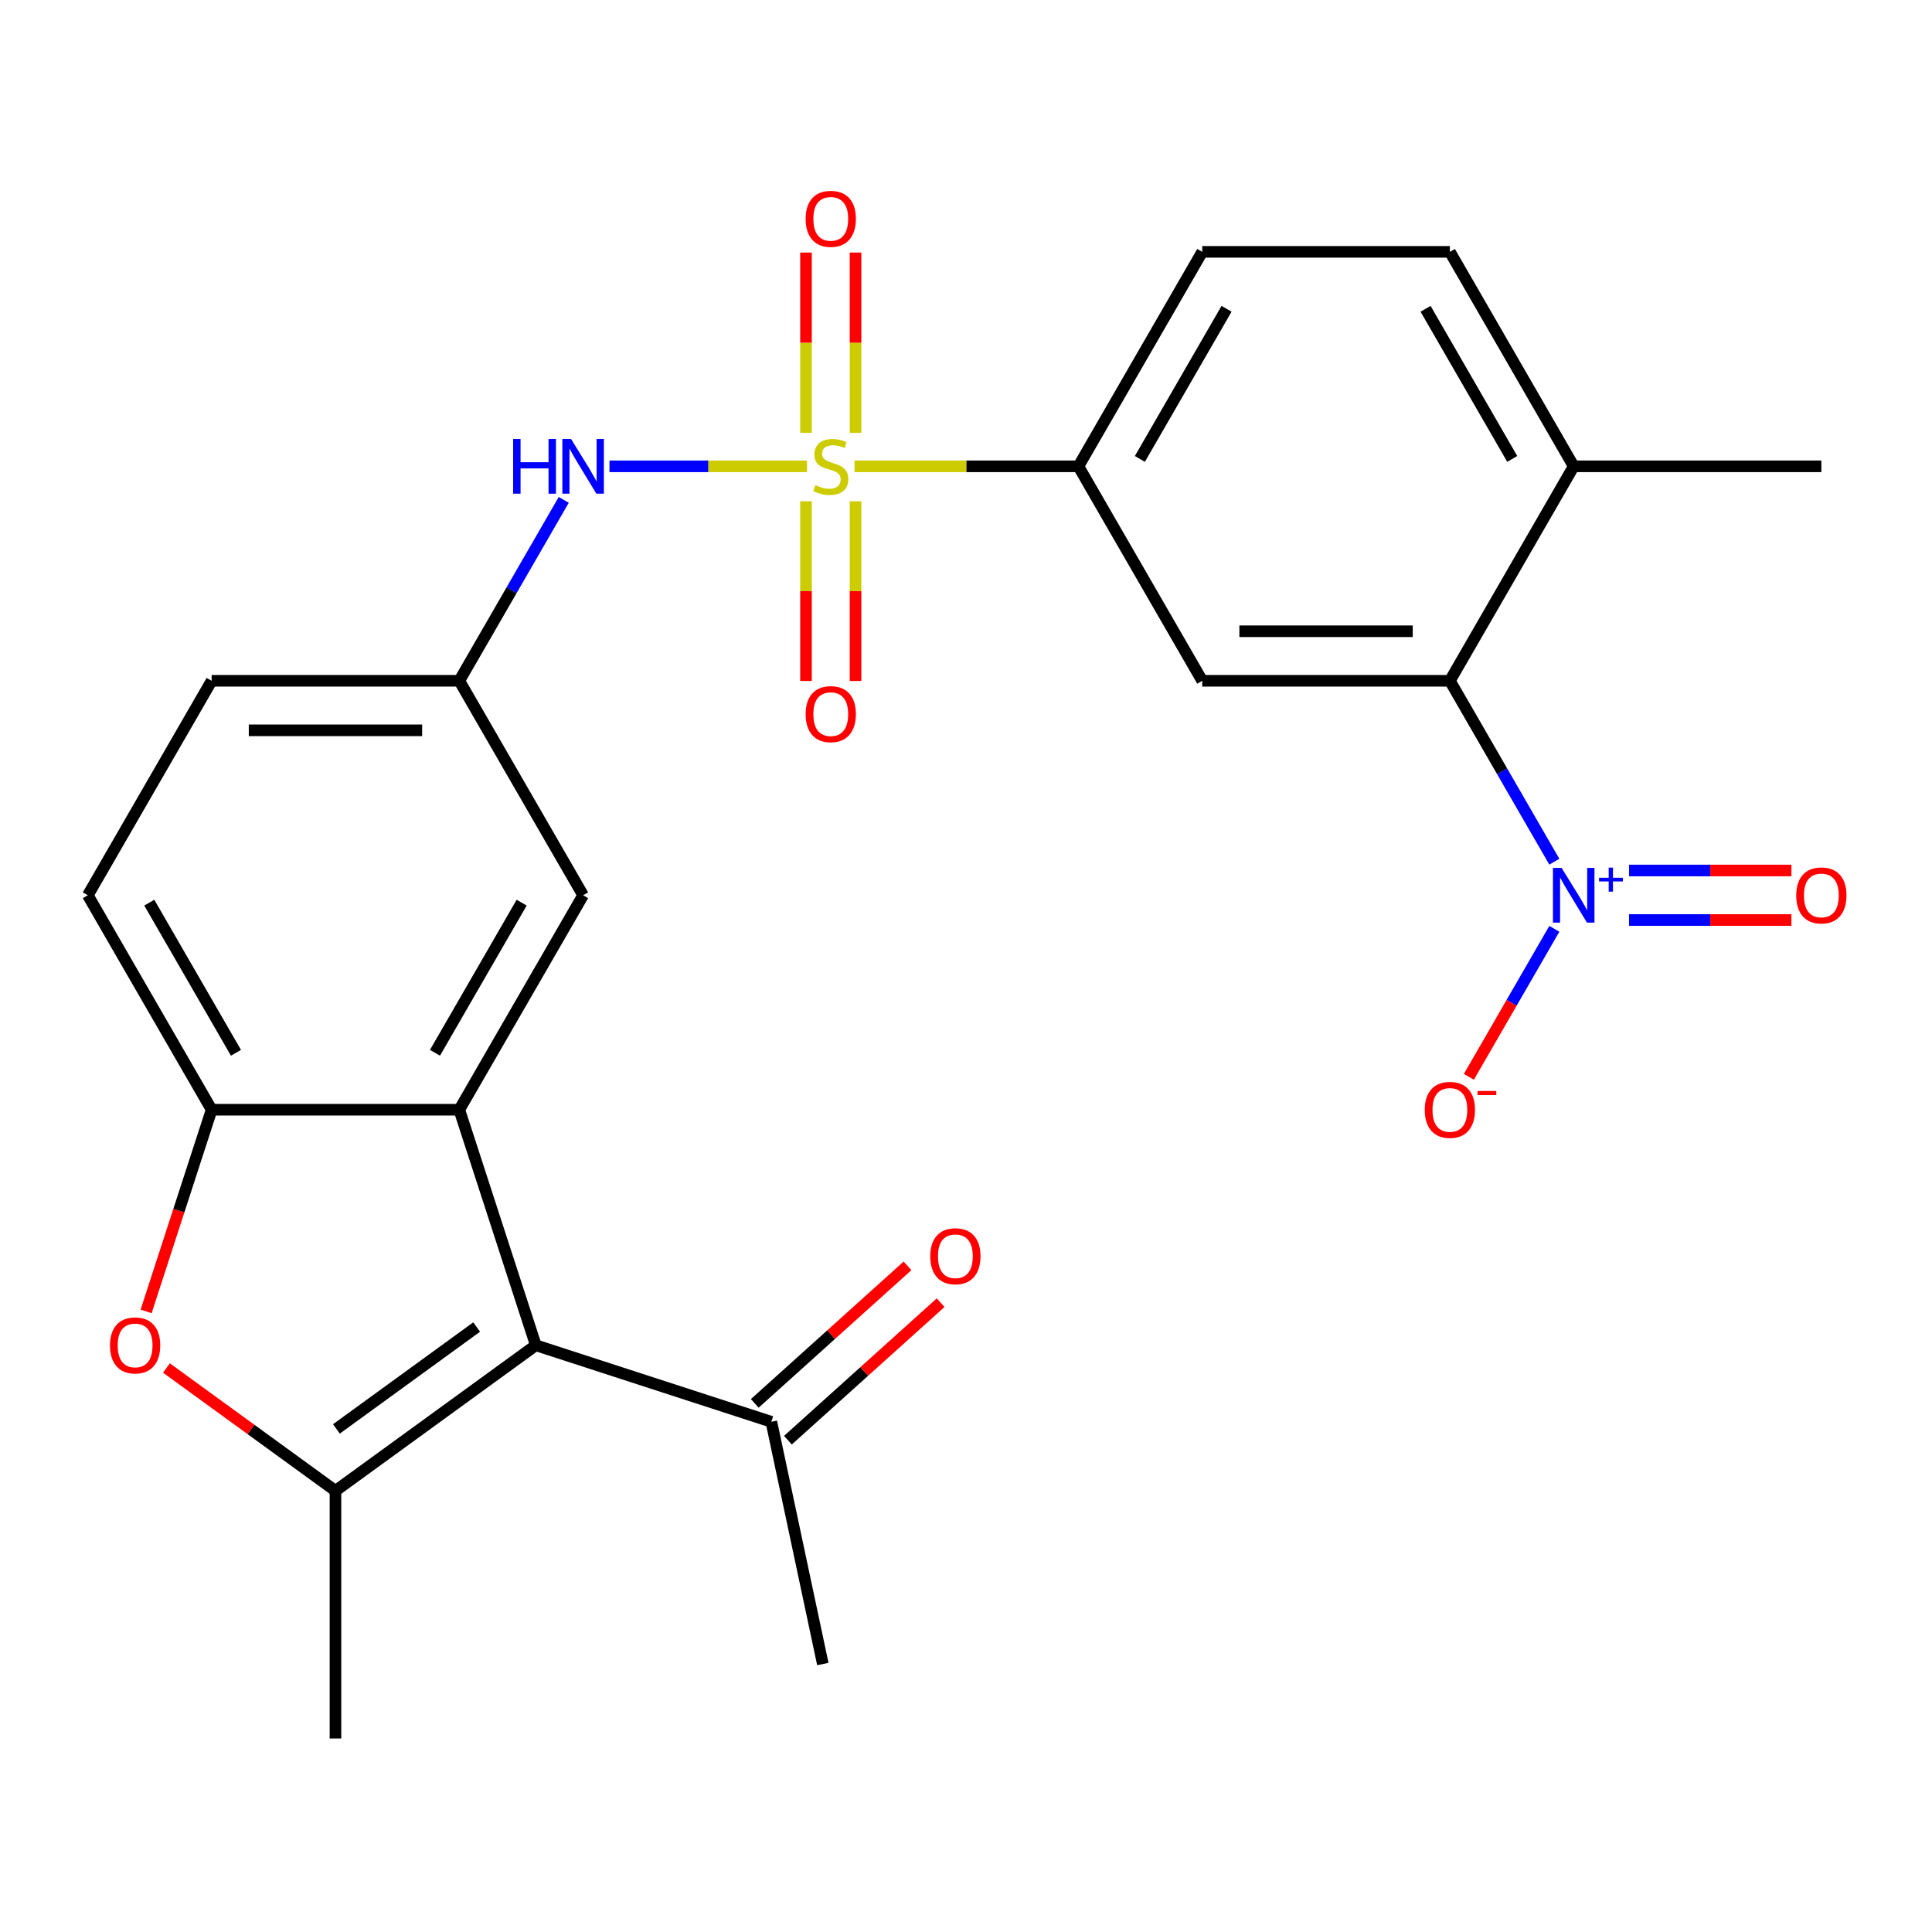<?xml version='1.0' encoding='iso-8859-1'?>
<svg version='1.1' baseProfile='full'
              xmlns='http://www.w3.org/2000/svg'
                      xmlns:rdkit='http://www.rdkit.org/xml'
                      xmlns:xlink='http://www.w3.org/1999/xlink'
                  xml:space='preserve'
width='1000px' height='1000px' viewBox='0 0 1000 1000'>
<!-- END OF HEADER -->
<rect style='opacity:1.0;fill:#FFFFFF;stroke:none' width='1000' height='1000' x='0' y='0'> </rect>
<path class='bond-8' d='M 442.285,241.369 L 500.234,241.369' style='fill:none;fill-rule:evenodd;stroke:#CCCC00;stroke-width:6px;stroke-linecap:butt;stroke-linejoin:miter;stroke-opacity:1' />
<path class='bond-8' d='M 500.234,241.369 L 558.183,241.369' style='fill:none;fill-rule:evenodd;stroke:#000000;stroke-width:6px;stroke-linecap:butt;stroke-linejoin:miter;stroke-opacity:1' />
<path class='bond-9' d='M 417.716,241.369 L 366.586,241.369' style='fill:none;fill-rule:evenodd;stroke:#CCCC00;stroke-width:6px;stroke-linecap:butt;stroke-linejoin:miter;stroke-opacity:1' />
<path class='bond-9' d='M 366.586,241.369 L 315.456,241.369' style='fill:none;fill-rule:evenodd;stroke:#0000FF;stroke-width:6px;stroke-linecap:butt;stroke-linejoin:miter;stroke-opacity:1' />
<path class='bond-11' d='M 417.183,259.453 L 417.183,305.966' style='fill:none;fill-rule:evenodd;stroke:#CCCC00;stroke-width:6px;stroke-linecap:butt;stroke-linejoin:miter;stroke-opacity:1' />
<path class='bond-11' d='M 417.183,305.966 L 417.183,352.478' style='fill:none;fill-rule:evenodd;stroke:#FF0000;stroke-width:6px;stroke-linecap:butt;stroke-linejoin:miter;stroke-opacity:1' />
<path class='bond-11' d='M 442.819,259.453 L 442.819,305.966' style='fill:none;fill-rule:evenodd;stroke:#CCCC00;stroke-width:6px;stroke-linecap:butt;stroke-linejoin:miter;stroke-opacity:1' />
<path class='bond-11' d='M 442.819,305.966 L 442.819,352.478' style='fill:none;fill-rule:evenodd;stroke:#FF0000;stroke-width:6px;stroke-linecap:butt;stroke-linejoin:miter;stroke-opacity:1' />
<path class='bond-12' d='M 442.819,224.044 L 442.819,177.381' style='fill:none;fill-rule:evenodd;stroke:#CCCC00;stroke-width:6px;stroke-linecap:butt;stroke-linejoin:miter;stroke-opacity:1' />
<path class='bond-12' d='M 442.819,177.381 L 442.819,130.718' style='fill:none;fill-rule:evenodd;stroke:#FF0000;stroke-width:6px;stroke-linecap:butt;stroke-linejoin:miter;stroke-opacity:1' />
<path class='bond-12' d='M 417.183,224.044 L 417.183,177.381' style='fill:none;fill-rule:evenodd;stroke:#CCCC00;stroke-width:6px;stroke-linecap:butt;stroke-linejoin:miter;stroke-opacity:1' />
<path class='bond-12' d='M 417.183,177.381 L 417.183,130.718' style='fill:none;fill-rule:evenodd;stroke:#FF0000;stroke-width:6px;stroke-linecap:butt;stroke-linejoin:miter;stroke-opacity:1' />
<path class='bond-0' d='M 277.338,696.304 L 237.728,574.395' style='fill:none;fill-rule:evenodd;stroke:#000000;stroke-width:6px;stroke-linecap:butt;stroke-linejoin:miter;stroke-opacity:1' />
<path class='bond-1' d='M 277.338,696.304 L 173.637,771.647' style='fill:none;fill-rule:evenodd;stroke:#000000;stroke-width:6px;stroke-linecap:butt;stroke-linejoin:miter;stroke-opacity:1' />
<path class='bond-1' d='M 246.714,686.865 L 174.123,739.606' style='fill:none;fill-rule:evenodd;stroke:#000000;stroke-width:6px;stroke-linecap:butt;stroke-linejoin:miter;stroke-opacity:1' />
<path class='bond-10' d='M 277.338,696.304 L 399.247,735.914' style='fill:none;fill-rule:evenodd;stroke:#000000;stroke-width:6px;stroke-linecap:butt;stroke-linejoin:miter;stroke-opacity:1' />
<path class='bond-23' d='M 173.637,771.647 L 173.637,899.83' style='fill:none;fill-rule:evenodd;stroke:#000000;stroke-width:6px;stroke-linecap:butt;stroke-linejoin:miter;stroke-opacity:1' />
<path class='bond-28' d='M 173.637,771.647 L 129.888,739.862' style='fill:none;fill-rule:evenodd;stroke:#000000;stroke-width:6px;stroke-linecap:butt;stroke-linejoin:miter;stroke-opacity:1' />
<path class='bond-28' d='M 129.888,739.862 L 86.14,708.077' style='fill:none;fill-rule:evenodd;stroke:#FF0000;stroke-width:6px;stroke-linecap:butt;stroke-linejoin:miter;stroke-opacity:1' />
<path class='bond-2' d='M 237.728,574.395 L 301.819,463.386' style='fill:none;fill-rule:evenodd;stroke:#000000;stroke-width:6px;stroke-linecap:butt;stroke-linejoin:miter;stroke-opacity:1' />
<path class='bond-2' d='M 225.14,544.926 L 270.003,467.22' style='fill:none;fill-rule:evenodd;stroke:#000000;stroke-width:6px;stroke-linecap:butt;stroke-linejoin:miter;stroke-opacity:1' />
<path class='bond-27' d='M 237.728,574.395 L 109.546,574.395' style='fill:none;fill-rule:evenodd;stroke:#000000;stroke-width:6px;stroke-linecap:butt;stroke-linejoin:miter;stroke-opacity:1' />
<path class='bond-3' d='M 804.522,446.022 L 777.489,399.2' style='fill:none;fill-rule:evenodd;stroke:#0000FF;stroke-width:6px;stroke-linecap:butt;stroke-linejoin:miter;stroke-opacity:1' />
<path class='bond-3' d='M 777.489,399.2 L 750.456,352.378' style='fill:none;fill-rule:evenodd;stroke:#000000;stroke-width:6px;stroke-linecap:butt;stroke-linejoin:miter;stroke-opacity:1' />
<path class='bond-14' d='M 804.522,480.751 L 782.403,519.062' style='fill:none;fill-rule:evenodd;stroke:#0000FF;stroke-width:6px;stroke-linecap:butt;stroke-linejoin:miter;stroke-opacity:1' />
<path class='bond-14' d='M 782.403,519.062 L 760.284,557.372' style='fill:none;fill-rule:evenodd;stroke:#FF0000;stroke-width:6px;stroke-linecap:butt;stroke-linejoin:miter;stroke-opacity:1' />
<path class='bond-15' d='M 843.196,476.205 L 885.219,476.205' style='fill:none;fill-rule:evenodd;stroke:#0000FF;stroke-width:6px;stroke-linecap:butt;stroke-linejoin:miter;stroke-opacity:1' />
<path class='bond-15' d='M 885.219,476.205 L 927.241,476.205' style='fill:none;fill-rule:evenodd;stroke:#FF0000;stroke-width:6px;stroke-linecap:butt;stroke-linejoin:miter;stroke-opacity:1' />
<path class='bond-15' d='M 843.196,450.568 L 885.219,450.568' style='fill:none;fill-rule:evenodd;stroke:#0000FF;stroke-width:6px;stroke-linecap:butt;stroke-linejoin:miter;stroke-opacity:1' />
<path class='bond-15' d='M 885.219,450.568 L 927.241,450.568' style='fill:none;fill-rule:evenodd;stroke:#FF0000;stroke-width:6px;stroke-linecap:butt;stroke-linejoin:miter;stroke-opacity:1' />
<path class='bond-4' d='M 75.629,678.779 L 92.587,626.587' style='fill:none;fill-rule:evenodd;stroke:#FF0000;stroke-width:6px;stroke-linecap:butt;stroke-linejoin:miter;stroke-opacity:1' />
<path class='bond-4' d='M 92.587,626.587 L 109.546,574.395' style='fill:none;fill-rule:evenodd;stroke:#000000;stroke-width:6px;stroke-linecap:butt;stroke-linejoin:miter;stroke-opacity:1' />
<path class='bond-5' d='M 750.456,352.378 L 622.274,352.378' style='fill:none;fill-rule:evenodd;stroke:#000000;stroke-width:6px;stroke-linecap:butt;stroke-linejoin:miter;stroke-opacity:1' />
<path class='bond-5' d='M 731.229,326.741 L 641.501,326.741' style='fill:none;fill-rule:evenodd;stroke:#000000;stroke-width:6px;stroke-linecap:butt;stroke-linejoin:miter;stroke-opacity:1' />
<path class='bond-26' d='M 750.456,352.378 L 814.547,241.369' style='fill:none;fill-rule:evenodd;stroke:#000000;stroke-width:6px;stroke-linecap:butt;stroke-linejoin:miter;stroke-opacity:1' />
<path class='bond-6' d='M 109.546,574.395 L 45.455,463.386' style='fill:none;fill-rule:evenodd;stroke:#000000;stroke-width:6px;stroke-linecap:butt;stroke-linejoin:miter;stroke-opacity:1' />
<path class='bond-6' d='M 122.134,544.926 L 77.27,467.22' style='fill:none;fill-rule:evenodd;stroke:#000000;stroke-width:6px;stroke-linecap:butt;stroke-linejoin:miter;stroke-opacity:1' />
<path class='bond-7' d='M 622.274,352.378 L 558.183,241.369' style='fill:none;fill-rule:evenodd;stroke:#000000;stroke-width:6px;stroke-linecap:butt;stroke-linejoin:miter;stroke-opacity:1' />
<path class='bond-18' d='M 558.183,241.369 L 622.274,130.36' style='fill:none;fill-rule:evenodd;stroke:#000000;stroke-width:6px;stroke-linecap:butt;stroke-linejoin:miter;stroke-opacity:1' />
<path class='bond-18' d='M 589.998,237.535 L 634.862,159.829' style='fill:none;fill-rule:evenodd;stroke:#000000;stroke-width:6px;stroke-linecap:butt;stroke-linejoin:miter;stroke-opacity:1' />
<path class='bond-16' d='M 291.793,258.733 L 264.761,305.555' style='fill:none;fill-rule:evenodd;stroke:#0000FF;stroke-width:6px;stroke-linecap:butt;stroke-linejoin:miter;stroke-opacity:1' />
<path class='bond-16' d='M 264.761,305.555 L 237.728,352.378' style='fill:none;fill-rule:evenodd;stroke:#000000;stroke-width:6px;stroke-linecap:butt;stroke-linejoin:miter;stroke-opacity:1' />
<path class='bond-20' d='M 407.824,745.44 L 447.35,709.85' style='fill:none;fill-rule:evenodd;stroke:#000000;stroke-width:6px;stroke-linecap:butt;stroke-linejoin:miter;stroke-opacity:1' />
<path class='bond-20' d='M 447.35,709.85 L 486.877,674.26' style='fill:none;fill-rule:evenodd;stroke:#FF0000;stroke-width:6px;stroke-linecap:butt;stroke-linejoin:miter;stroke-opacity:1' />
<path class='bond-20' d='M 390.67,726.389 L 430.196,690.799' style='fill:none;fill-rule:evenodd;stroke:#000000;stroke-width:6px;stroke-linecap:butt;stroke-linejoin:miter;stroke-opacity:1' />
<path class='bond-20' d='M 430.196,690.799 L 469.723,655.209' style='fill:none;fill-rule:evenodd;stroke:#FF0000;stroke-width:6px;stroke-linecap:butt;stroke-linejoin:miter;stroke-opacity:1' />
<path class='bond-24' d='M 399.247,735.914 L 425.897,861.295' style='fill:none;fill-rule:evenodd;stroke:#000000;stroke-width:6px;stroke-linecap:butt;stroke-linejoin:miter;stroke-opacity:1' />
<path class='bond-13' d='M 301.819,463.386 L 237.728,352.378' style='fill:none;fill-rule:evenodd;stroke:#000000;stroke-width:6px;stroke-linecap:butt;stroke-linejoin:miter;stroke-opacity:1' />
<path class='bond-22' d='M 237.728,352.378 L 109.546,352.378' style='fill:none;fill-rule:evenodd;stroke:#000000;stroke-width:6px;stroke-linecap:butt;stroke-linejoin:miter;stroke-opacity:1' />
<path class='bond-22' d='M 218.5,378.014 L 128.773,378.014' style='fill:none;fill-rule:evenodd;stroke:#000000;stroke-width:6px;stroke-linecap:butt;stroke-linejoin:miter;stroke-opacity:1' />
<path class='bond-17' d='M 814.547,241.369 L 750.456,130.36' style='fill:none;fill-rule:evenodd;stroke:#000000;stroke-width:6px;stroke-linecap:butt;stroke-linejoin:miter;stroke-opacity:1' />
<path class='bond-17' d='M 782.732,237.535 L 737.868,159.829' style='fill:none;fill-rule:evenodd;stroke:#000000;stroke-width:6px;stroke-linecap:butt;stroke-linejoin:miter;stroke-opacity:1' />
<path class='bond-25' d='M 814.547,241.369 L 942.729,241.369' style='fill:none;fill-rule:evenodd;stroke:#000000;stroke-width:6px;stroke-linecap:butt;stroke-linejoin:miter;stroke-opacity:1' />
<path class='bond-21' d='M 622.274,130.36 L 750.456,130.36' style='fill:none;fill-rule:evenodd;stroke:#000000;stroke-width:6px;stroke-linecap:butt;stroke-linejoin:miter;stroke-opacity:1' />
<path class='bond-19' d='M 45.455,463.386 L 109.546,352.378' style='fill:none;fill-rule:evenodd;stroke:#000000;stroke-width:6px;stroke-linecap:butt;stroke-linejoin:miter;stroke-opacity:1' />
<path  class='atom-0' d='M 422.001 251.089
Q 422.321 251.209, 423.641 251.769
Q 424.961 252.329, 426.401 252.689
Q 427.881 253.009, 429.321 253.009
Q 432.001 253.009, 433.561 251.729
Q 435.121 250.409, 435.121 248.129
Q 435.121 246.569, 434.321 245.609
Q 433.561 244.649, 432.361 244.129
Q 431.161 243.609, 429.161 243.009
Q 426.641 242.249, 425.121 241.529
Q 423.641 240.809, 422.561 239.289
Q 421.521 237.769, 421.521 235.209
Q 421.521 231.649, 423.921 229.449
Q 426.361 227.249, 431.161 227.249
Q 434.441 227.249, 438.161 228.809
L 437.241 231.889
Q 433.841 230.489, 431.281 230.489
Q 428.521 230.489, 427.001 231.649
Q 425.481 232.769, 425.521 234.729
Q 425.521 236.249, 426.281 237.169
Q 427.081 238.089, 428.201 238.609
Q 429.361 239.129, 431.281 239.729
Q 433.841 240.529, 435.361 241.329
Q 436.881 242.129, 437.961 243.769
Q 439.081 245.369, 439.081 248.129
Q 439.081 252.049, 436.441 254.169
Q 433.841 256.249, 429.481 256.249
Q 426.961 256.249, 425.041 255.689
Q 423.161 255.169, 420.921 254.249
L 422.001 251.089
' fill='#CCCC00'/>
<path  class='atom-4' d='M 808.287 449.226
L 817.567 464.226
Q 818.487 465.706, 819.967 468.386
Q 821.447 471.066, 821.527 471.226
L 821.527 449.226
L 825.287 449.226
L 825.287 477.546
L 821.407 477.546
L 811.447 461.146
Q 810.287 459.226, 809.047 457.026
Q 807.847 454.826, 807.487 454.146
L 807.487 477.546
L 803.807 477.546
L 803.807 449.226
L 808.287 449.226
' fill='#0000FF'/>
<path  class='atom-4' d='M 827.663 454.331
L 832.653 454.331
L 832.653 449.078
L 834.87 449.078
L 834.87 454.331
L 839.992 454.331
L 839.992 456.232
L 834.87 456.232
L 834.87 461.512
L 832.653 461.512
L 832.653 456.232
L 827.663 456.232
L 827.663 454.331
' fill='#0000FF'/>
<path  class='atom-5' d='M 56.935 696.384
Q 56.935 689.584, 60.295 685.784
Q 63.655 681.984, 69.935 681.984
Q 76.215 681.984, 79.575 685.784
Q 82.935 689.584, 82.935 696.384
Q 82.935 703.264, 79.535 707.184
Q 76.135 711.064, 69.935 711.064
Q 63.695 711.064, 60.295 707.184
Q 56.935 703.304, 56.935 696.384
M 69.935 707.864
Q 74.255 707.864, 76.575 704.984
Q 78.935 702.064, 78.935 696.384
Q 78.935 690.824, 76.575 688.024
Q 74.255 685.184, 69.935 685.184
Q 65.615 685.184, 63.255 687.984
Q 60.935 690.784, 60.935 696.384
Q 60.935 702.104, 63.255 704.984
Q 65.615 707.864, 69.935 707.864
' fill='#FF0000'/>
<path  class='atom-10' d='M 265.599 227.209
L 269.439 227.209
L 269.439 239.249
L 283.919 239.249
L 283.919 227.209
L 287.759 227.209
L 287.759 255.529
L 283.919 255.529
L 283.919 242.449
L 269.439 242.449
L 269.439 255.529
L 265.599 255.529
L 265.599 227.209
' fill='#0000FF'/>
<path  class='atom-10' d='M 295.559 227.209
L 304.839 242.209
Q 305.759 243.689, 307.239 246.369
Q 308.719 249.049, 308.799 249.209
L 308.799 227.209
L 312.559 227.209
L 312.559 255.529
L 308.679 255.529
L 298.719 239.129
Q 297.559 237.209, 296.319 235.009
Q 295.119 232.809, 294.759 232.129
L 294.759 255.529
L 291.079 255.529
L 291.079 227.209
L 295.559 227.209
' fill='#0000FF'/>
<path  class='atom-12' d='M 417.001 369.631
Q 417.001 362.831, 420.361 359.031
Q 423.721 355.231, 430.001 355.231
Q 436.281 355.231, 439.641 359.031
Q 443.001 362.831, 443.001 369.631
Q 443.001 376.511, 439.601 380.431
Q 436.201 384.311, 430.001 384.311
Q 423.761 384.311, 420.361 380.431
Q 417.001 376.551, 417.001 369.631
M 430.001 381.111
Q 434.321 381.111, 436.641 378.231
Q 439.001 375.311, 439.001 369.631
Q 439.001 364.071, 436.641 361.271
Q 434.321 358.431, 430.001 358.431
Q 425.681 358.431, 423.321 361.231
Q 421.001 364.031, 421.001 369.631
Q 421.001 375.351, 423.321 378.231
Q 425.681 381.111, 430.001 381.111
' fill='#FF0000'/>
<path  class='atom-13' d='M 417.001 113.266
Q 417.001 106.466, 420.361 102.666
Q 423.721 98.867, 430.001 98.867
Q 436.281 98.867, 439.641 102.666
Q 443.001 106.466, 443.001 113.266
Q 443.001 120.146, 439.601 124.066
Q 436.201 127.946, 430.001 127.946
Q 423.761 127.946, 420.361 124.066
Q 417.001 120.186, 417.001 113.266
M 430.001 124.746
Q 434.321 124.746, 436.641 121.866
Q 439.001 118.946, 439.001 113.266
Q 439.001 107.706, 436.641 104.906
Q 434.321 102.066, 430.001 102.066
Q 425.681 102.066, 423.321 104.866
Q 421.001 107.666, 421.001 113.266
Q 421.001 118.986, 423.321 121.866
Q 425.681 124.746, 430.001 124.746
' fill='#FF0000'/>
<path  class='atom-15' d='M 737.456 574.475
Q 737.456 567.675, 740.816 563.875
Q 744.176 560.075, 750.456 560.075
Q 756.736 560.075, 760.096 563.875
Q 763.456 567.675, 763.456 574.475
Q 763.456 581.355, 760.056 585.275
Q 756.656 589.155, 750.456 589.155
Q 744.216 589.155, 740.816 585.275
Q 737.456 581.395, 737.456 574.475
M 750.456 585.955
Q 754.776 585.955, 757.096 583.075
Q 759.456 580.155, 759.456 574.475
Q 759.456 568.915, 757.096 566.115
Q 754.776 563.275, 750.456 563.275
Q 746.136 563.275, 743.776 566.075
Q 741.456 568.875, 741.456 574.475
Q 741.456 580.195, 743.776 583.075
Q 746.136 585.955, 750.456 585.955
' fill='#FF0000'/>
<path  class='atom-15' d='M 764.776 564.698
L 774.465 564.698
L 774.465 566.81
L 764.776 566.81
L 764.776 564.698
' fill='#FF0000'/>
<path  class='atom-16' d='M 929.729 463.466
Q 929.729 456.666, 933.089 452.866
Q 936.449 449.066, 942.729 449.066
Q 949.009 449.066, 952.369 452.866
Q 955.729 456.666, 955.729 463.466
Q 955.729 470.346, 952.329 474.266
Q 948.929 478.146, 942.729 478.146
Q 936.489 478.146, 933.089 474.266
Q 929.729 470.386, 929.729 463.466
M 942.729 474.946
Q 947.049 474.946, 949.369 472.066
Q 951.729 469.146, 951.729 463.466
Q 951.729 457.906, 949.369 455.106
Q 947.049 452.266, 942.729 452.266
Q 938.409 452.266, 936.049 455.066
Q 933.729 457.866, 933.729 463.466
Q 933.729 469.186, 936.049 472.066
Q 938.409 474.946, 942.729 474.946
' fill='#FF0000'/>
<path  class='atom-21' d='M 481.504 650.224
Q 481.504 643.424, 484.864 639.624
Q 488.224 635.824, 494.504 635.824
Q 500.784 635.824, 504.144 639.624
Q 507.504 643.424, 507.504 650.224
Q 507.504 657.104, 504.104 661.024
Q 500.704 664.904, 494.504 664.904
Q 488.264 664.904, 484.864 661.024
Q 481.504 657.144, 481.504 650.224
M 494.504 661.704
Q 498.824 661.704, 501.144 658.824
Q 503.504 655.904, 503.504 650.224
Q 503.504 644.664, 501.144 641.864
Q 498.824 639.024, 494.504 639.024
Q 490.184 639.024, 487.824 641.824
Q 485.504 644.624, 485.504 650.224
Q 485.504 655.944, 487.824 658.824
Q 490.184 661.704, 494.504 661.704
' fill='#FF0000'/>
</svg>
